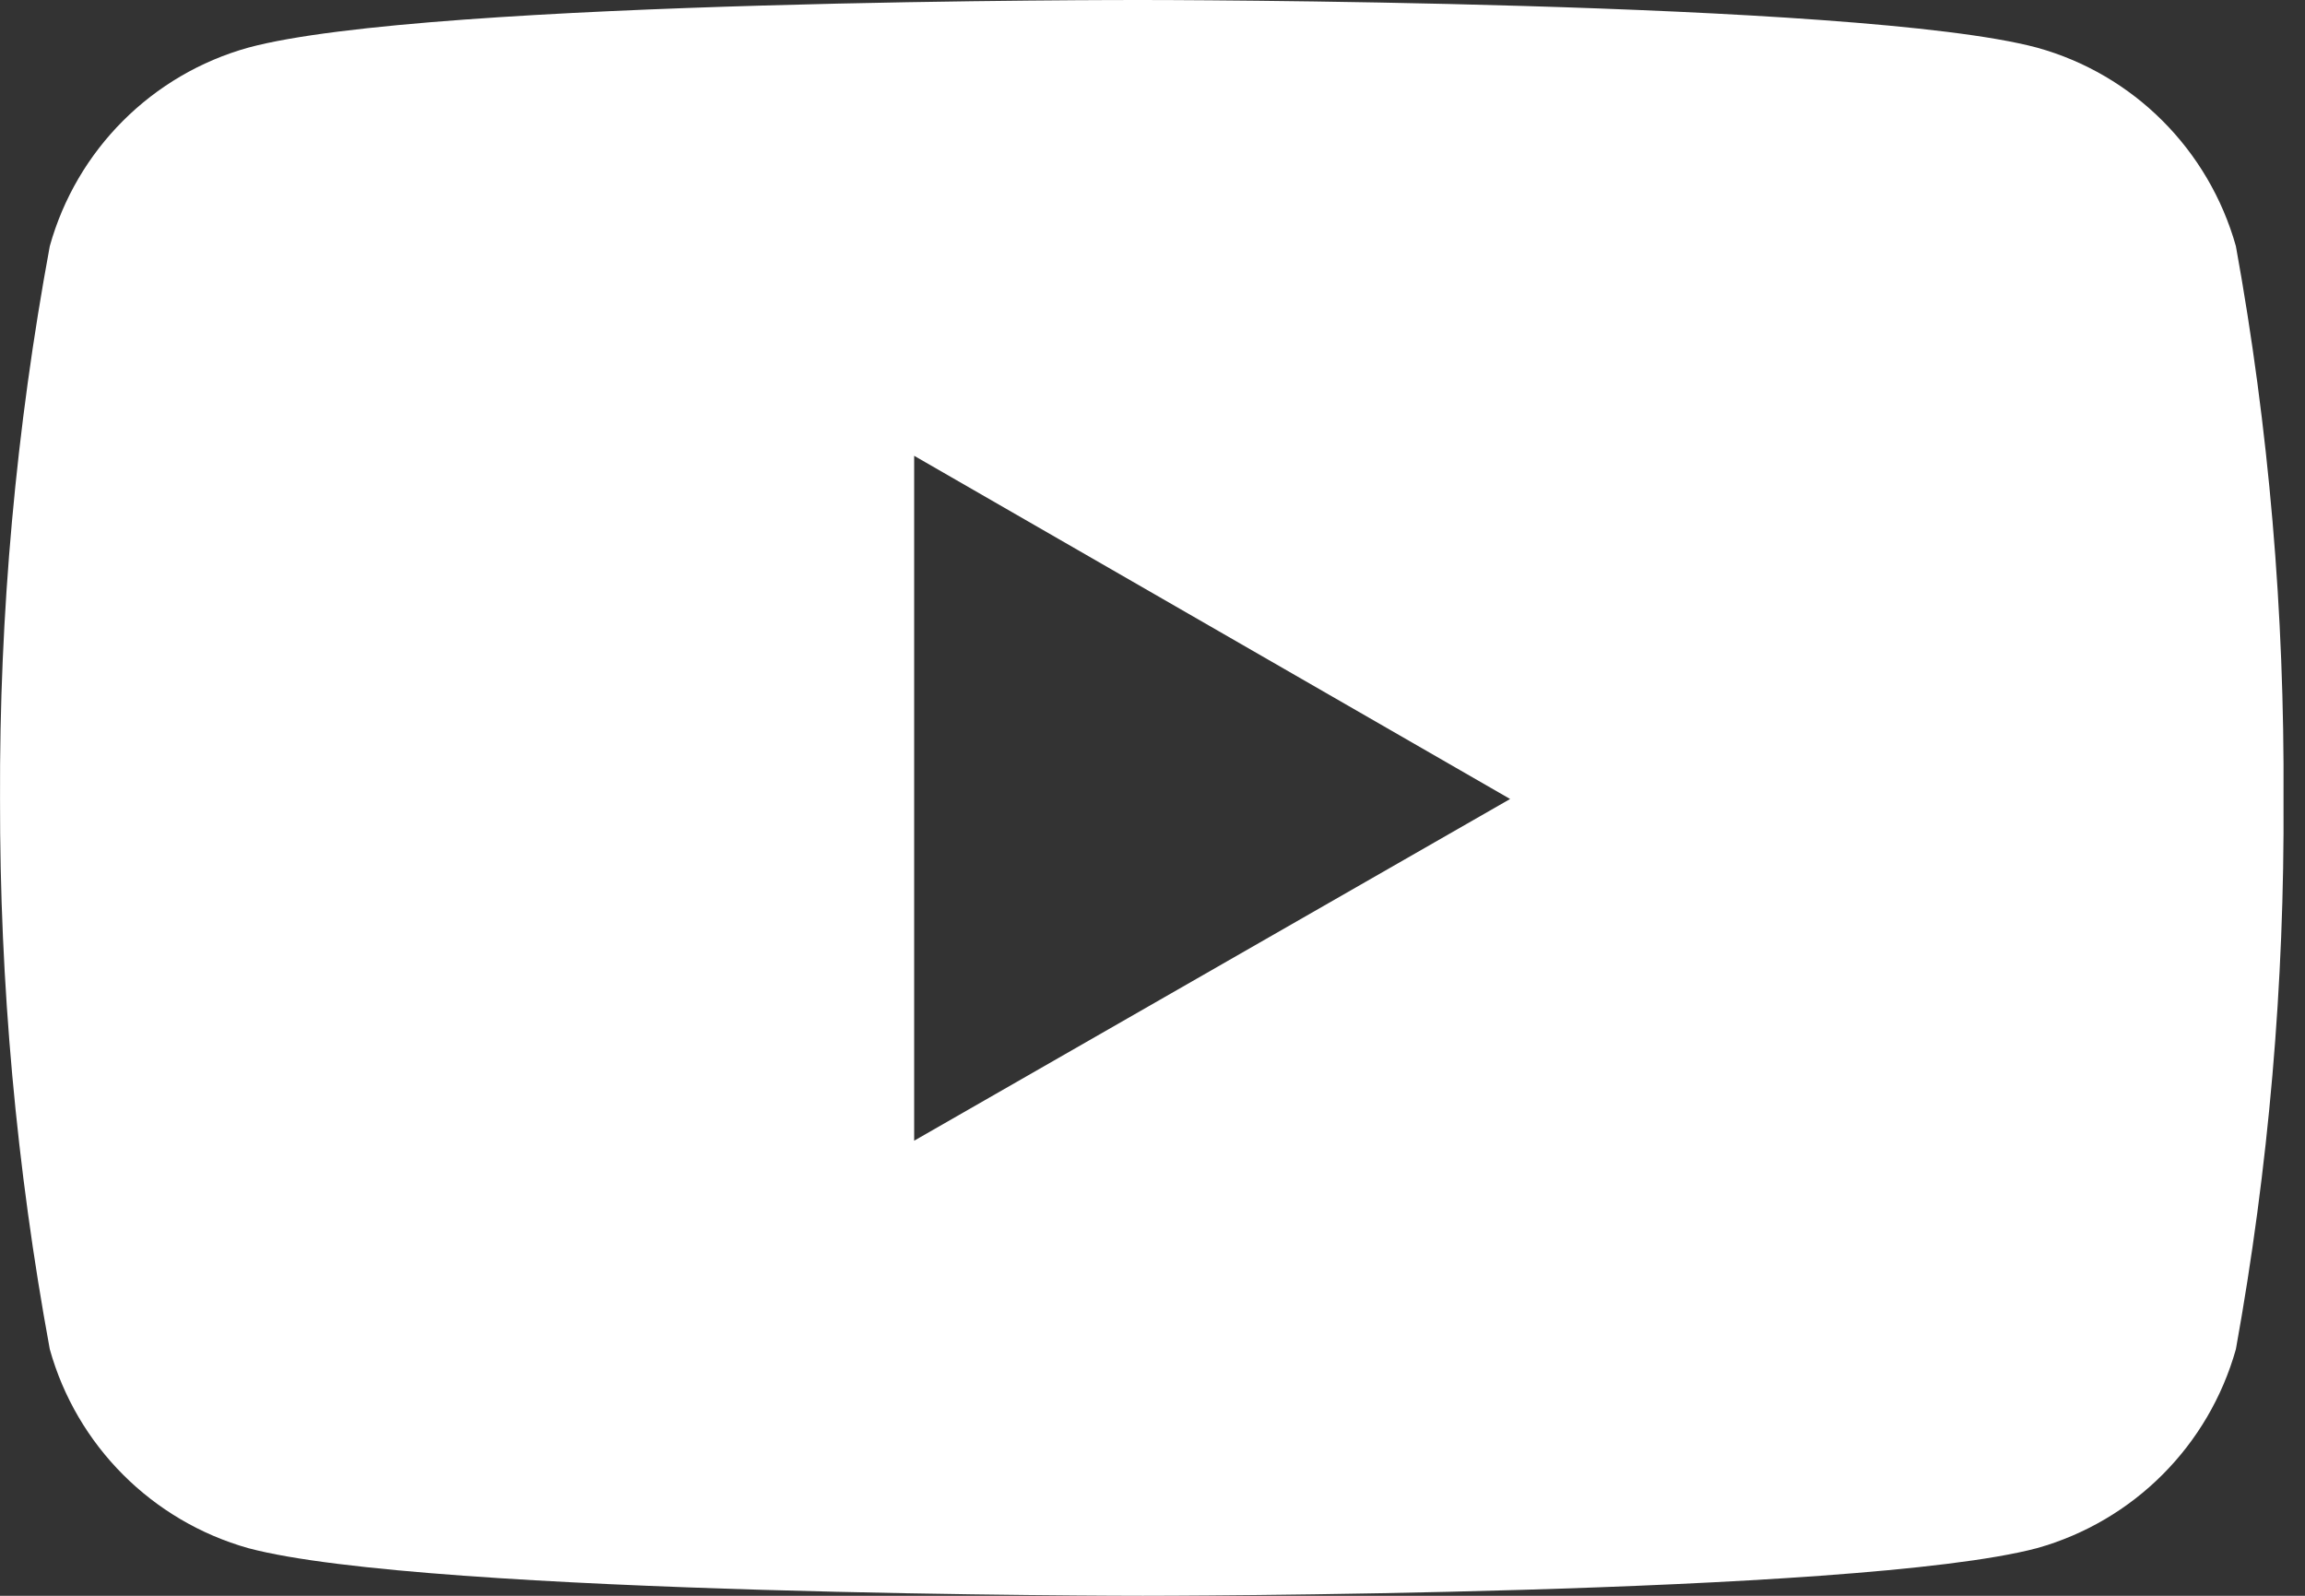 <svg width="65" height="45" viewBox="0 0 65 45" fill="none" xmlns="http://www.w3.org/2000/svg">
<rect x="0" y="0" width="65" height="45" fill="#333333" stroke="none"/>
<path d="M63.051 6.941C62.286 4.225 60.168 2.096 57.441 1.343C52.419 6.41905e-05 32.228 6.45151e-05 32.228 6.45151e-05C32.228 6.45151e-05 12.076 -0.032 7.002 1.343C4.288 2.098 2.161 4.225 1.404 6.941C0.452 12.088 -0.021 17.297 0.001 22.531C-0.009 27.731 0.462 32.932 1.404 38.047C2.161 40.763 4.288 42.892 7.002 43.657C12.024 45 32.228 45 32.228 45C32.228 45 52.368 45 57.441 43.657C60.168 42.892 62.286 40.765 63.051 38.047C63.975 32.932 64.426 27.731 64.394 22.531C64.426 17.297 63.985 12.088 63.051 6.941ZM25.779 32.167V12.853L42.585 22.531L25.779 32.167Z" fill="white"/>
</svg>
